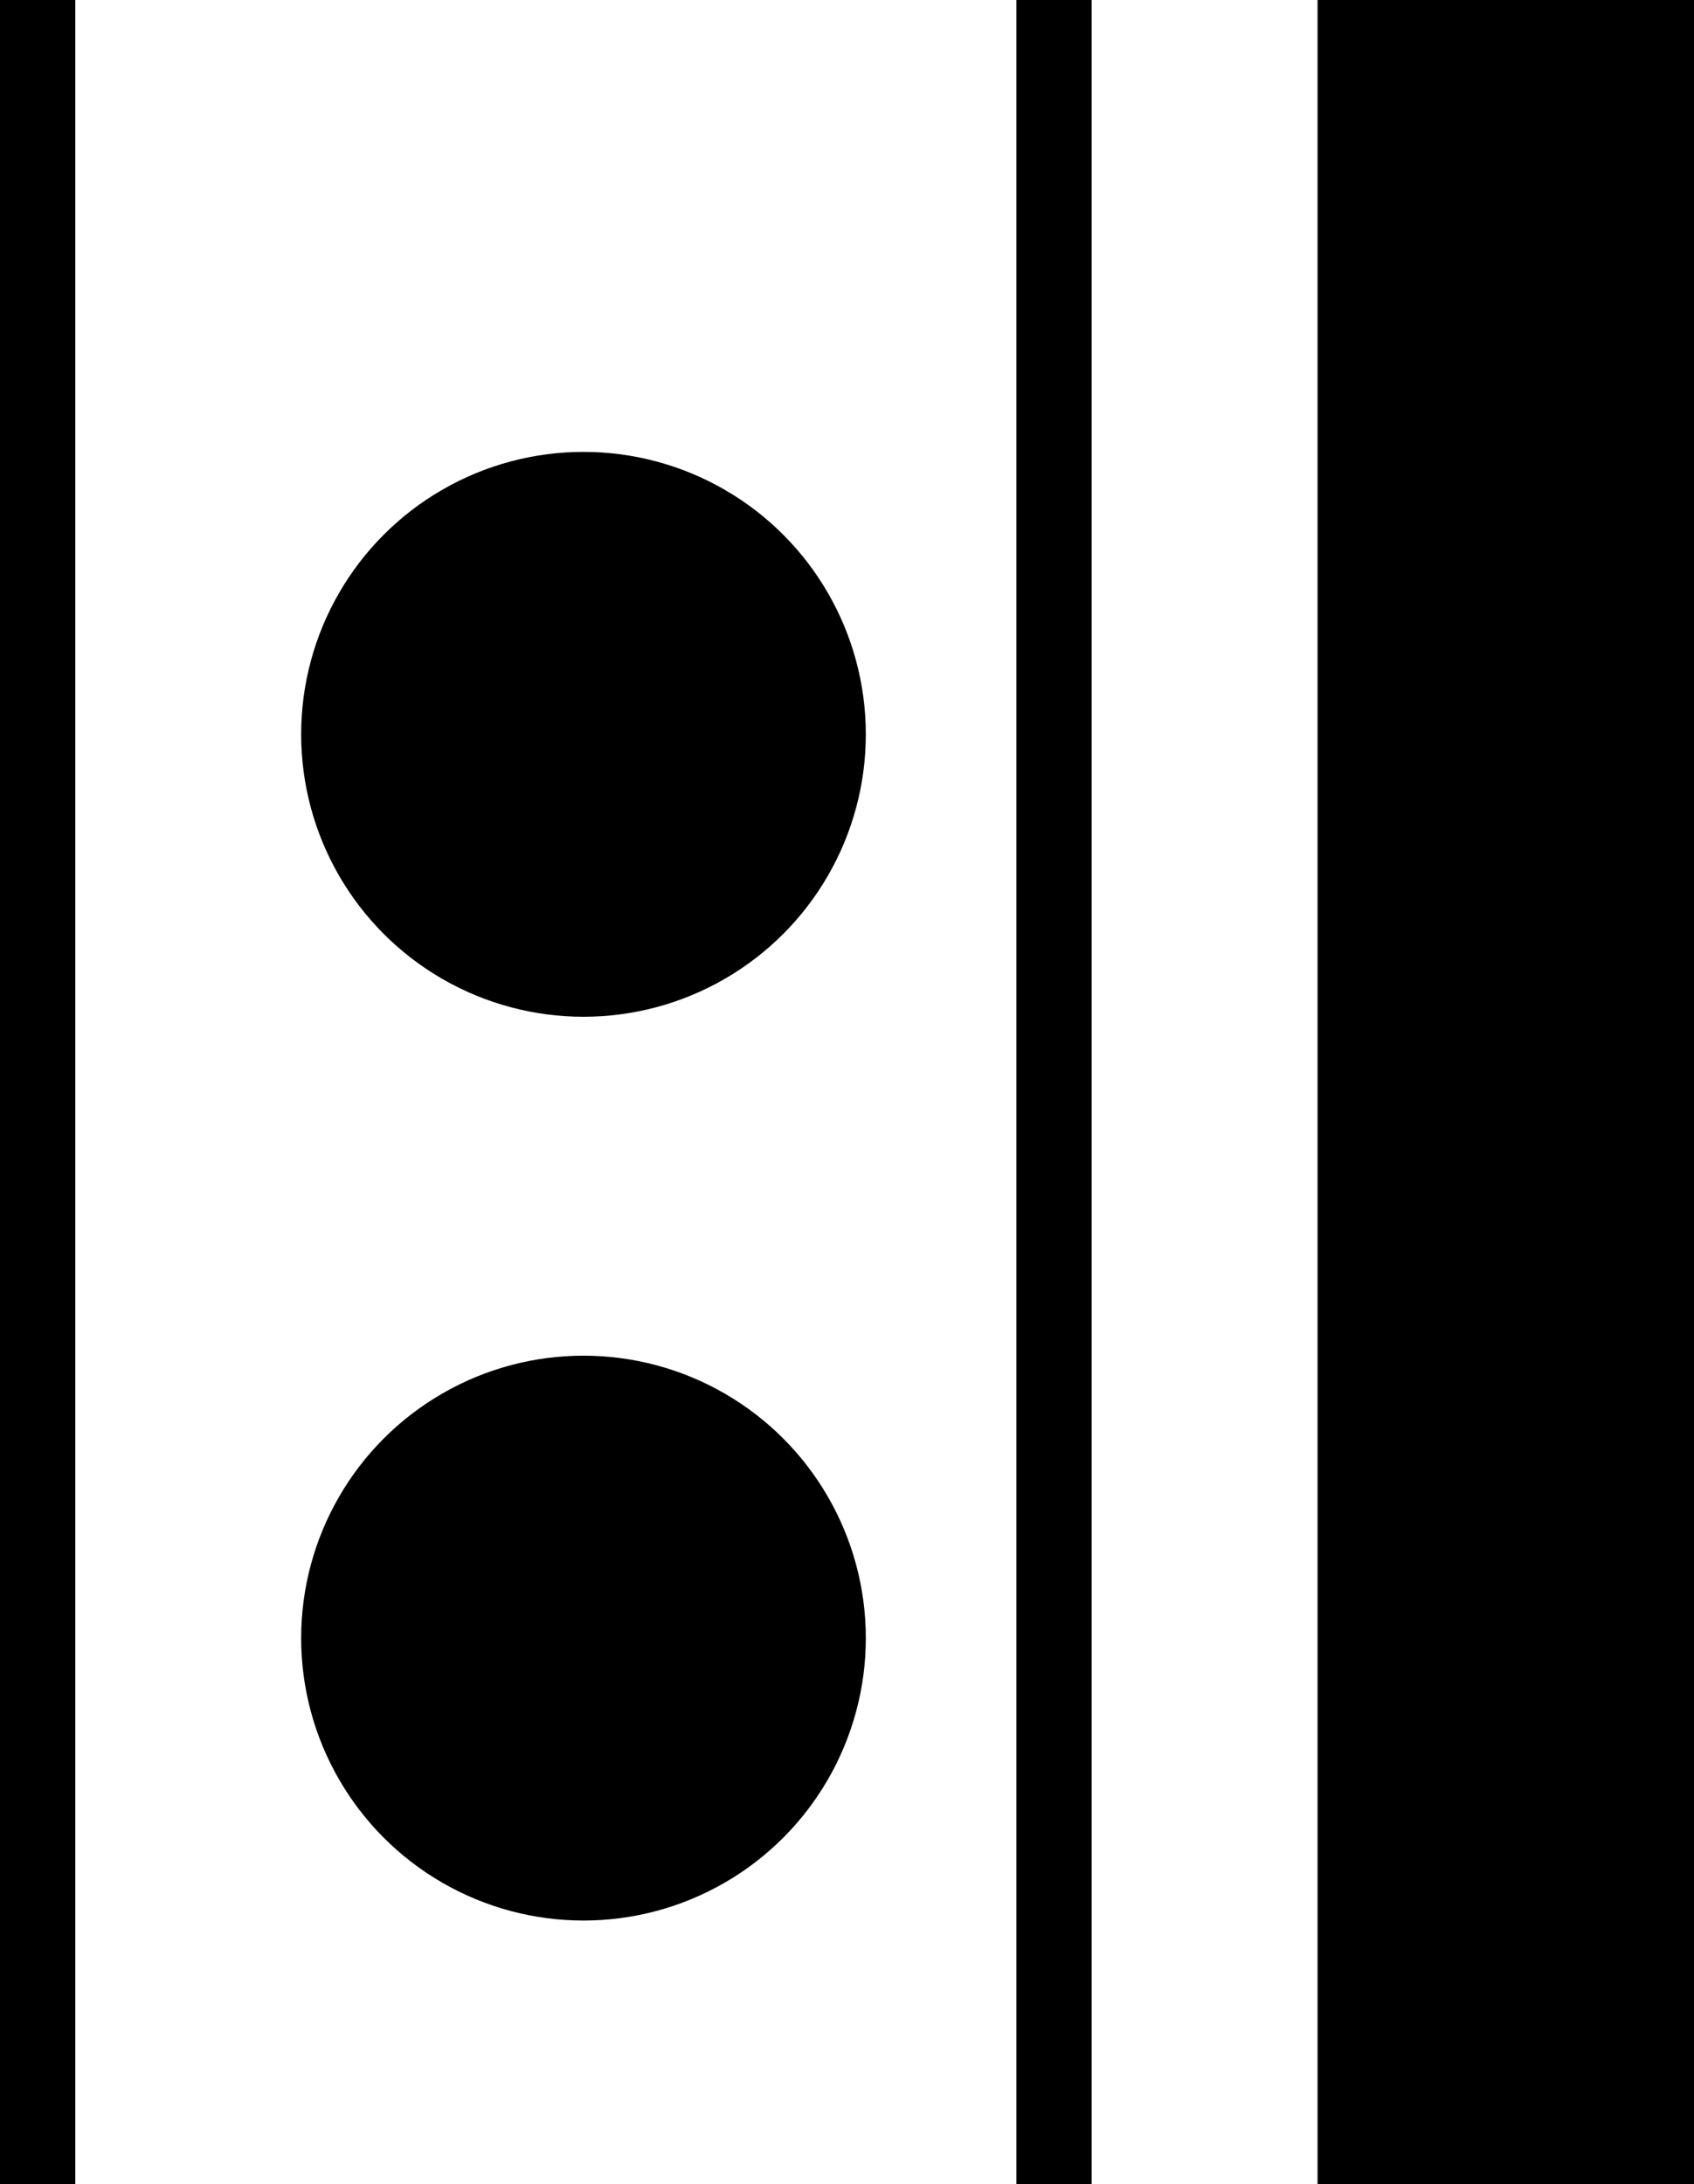 <svg xmlns="http://www.w3.org/2000/svg" width="45" height="58" viewBox="0 0 45 58">
  <g id="グループ_577" data-name="グループ 577" transform="translate(-192 -512)">
    <rect id="長方形_1976" data-name="長方形 1976" width="10" height="58" transform="translate(227 512)"/>
    <rect id="長方形_1977" data-name="長方形 1977" width="2" height="58" transform="translate(219 512)"/>
    <rect id="長方形_1978" data-name="長方形 1978" width="2" height="58" transform="translate(192 512)"/>
    <circle id="楕円形_15" data-name="楕円形 15" cx="7.5" cy="7.5" r="7.5" transform="translate(200 524)"/>
    <circle id="楕円形_16" data-name="楕円形 16" cx="7.5" cy="7.5" r="7.5" transform="translate(200 548)"/>
  </g>
</svg>

